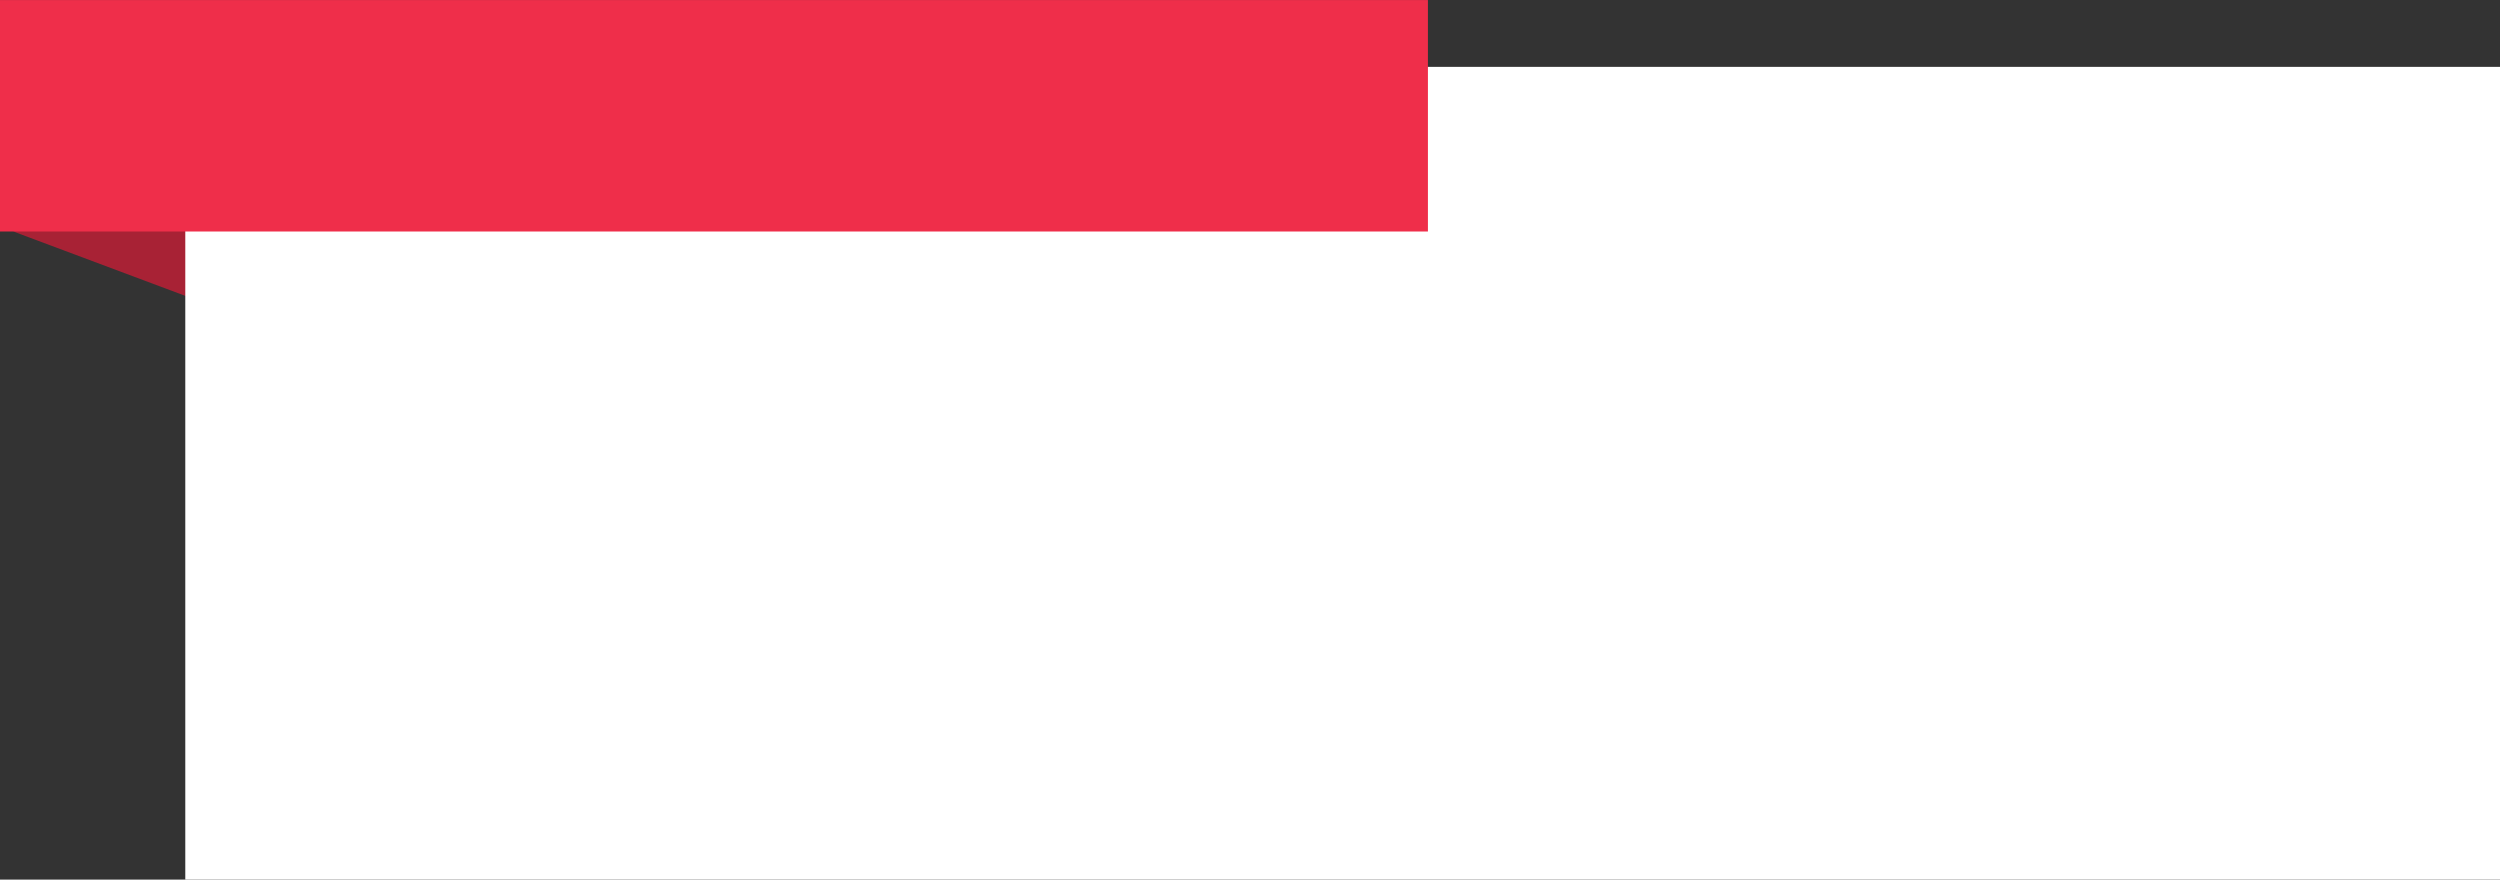 <?xml version="1.0" encoding="UTF-8" standalone="no"?><svg xmlns="http://www.w3.org/2000/svg" xmlns:xlink="http://www.w3.org/1999/xlink" clip-rule="evenodd" fill="#000000" fill-rule="evenodd" height="532" preserveAspectRatio="xMidYMid meet" stroke-linejoin="round" stroke-miterlimit="2" version="1" viewBox="446.4 1048.5 1512.1 532.0" width="1512.1" zoomAndPan="magnify"><rect x="446.4" y="1048.5" width="1512.1" height="532.0" fill="#333333" stroke="none"/><g id="change1_1"><path d="M454.458,1188.52L582.509,1236.45L586.439,1156.47L454.458,1188.52Z" fill="#a82235"/></g><g id="change2_1"><path d="M542.445 1028.58H1942.535V1292.542H542.445z" fill="#ffffff" transform="matrix(1 0 0 1.864 16.025 -828.349)"/></g><g id="change3_1"><path d="M446.445 1048.53H854.484V1188.524H446.445z" fill="#ef2e4a" transform="matrix(2.117 0 0 1 -498.881 0)"/></g></svg>